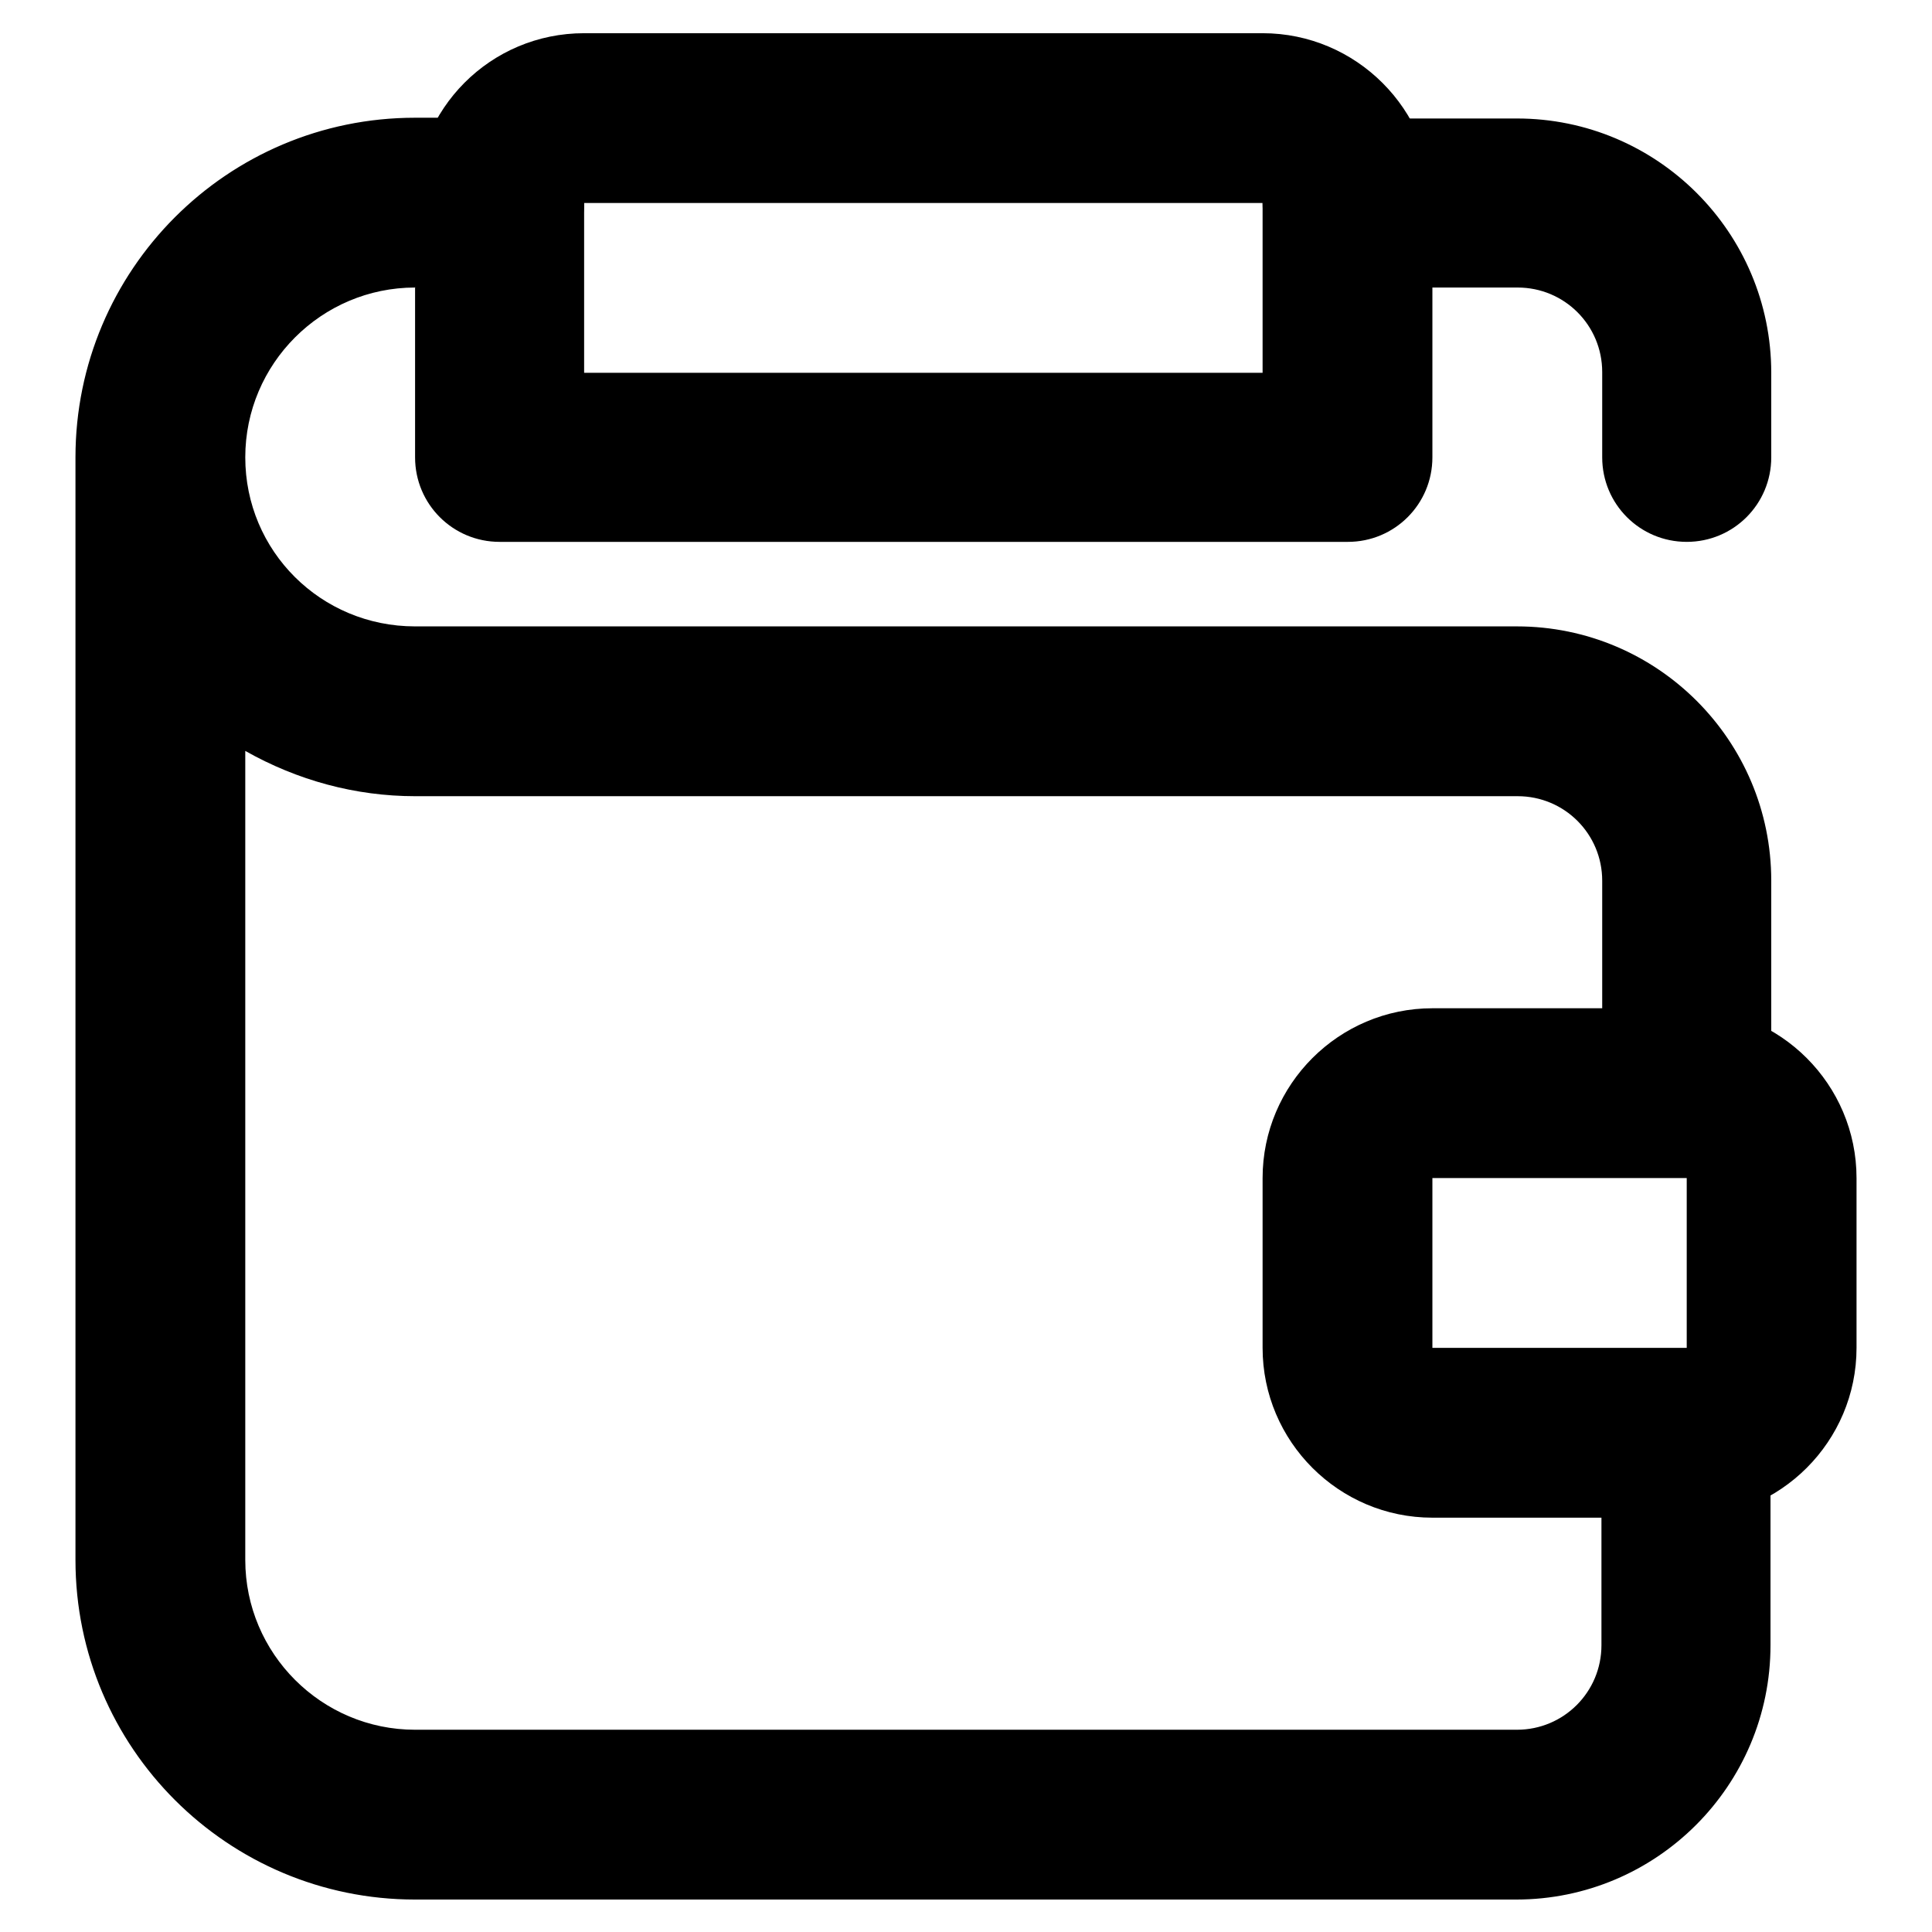 <?xml version="1.0" encoding="utf-8"?>
<!-- Svg Vector Icons : http://www.onlinewebfonts.com/icon -->
<!DOCTYPE svg PUBLIC "-//W3C//DTD SVG 1.1//EN" "http://www.w3.org/Graphics/SVG/1.1/DTD/svg11.dtd">
<svg version="1.1" xmlns="http://www.w3.org/2000/svg" xmlns:xlink="http://www.w3.org/1999/xlink" x="0px" y="0px" viewBox="0 0 256 256" enable-background="new 0 0 256 256" xml:space="preserve">
<g> <path fill="#000000" d="M55,38.1c-12.4,0-22.5,10.1-22.5,22.5C32.5,73,42.5,83,55,83H201c18.6,0,33.7,15.1,33.7,33.7v22.5 c0,6.2-5,11.2-11.2,11.2c-6.2,0-11.2-5-11.2-11.2c0,0,0,0,0,0v-22.5c0-6.2-5-11.2-11.2-11.2l0,0H55c-7.9,0-15.6-2.1-22.5-6v107.2 c0,12.4,10.1,22.5,22.5,22.5H201c6.2,0,11.2-5,11.2-11.2l0,0v-22.5c0-6.2,5-11.2,11.2-11.2c6.2,0,11.2,5,11.2,11.2c0,0,0,0,0,0 v22.5c0,18.6-15.1,33.7-33.7,33.7H55c-24.8,0-45-20.1-45-45l0,0V60.6c0-24.8,20.1-45,45-45h11.2c6.2,0,11.2,5,11.2,11.2 c0,6.2-5,11.2-11.2,11.2H55z M167.3,26.9c0-6.2,5-11.2,11.2-11.2l0,0H201c18.6,0,33.7,15.1,33.7,33.7v11.2c0,6.2-5,11.2-11.2,11.2 c-6.2,0-11.2-5-11.2-11.2c0,0,0,0,0,0V49.3c0-6.2-5-11.2-11.2-11.2l0,0h-22.5C172.4,38.1,167.3,33.1,167.3,26.9L167.3,26.9z"/> <path fill="#000000" d="M167.3,156.1c0-12.4,10.1-22.5,22.5-22.5h33.7c12.4,0,22.5,10.1,22.5,22.5v22.5c0,12.4-10.1,22.5-22.5,22.5 h-33.7c-12.4,0-22.5-10.1-22.5-22.5V156.1z M223.5,156.1h-33.7v22.5h33.7V156.1z M55,26.9C55,14.4,65,4.4,77.4,4.4l0,0h89.9 c12.4,0,22.5,10.1,22.5,22.5v33.7c0,6.2-5,11.2-11.2,11.2l0,0H66.2c-6.2,0-11.2-5-11.2-11.2l0,0V26.9z M167.3,26.9H77.4v22.5h89.9 V26.9L167.3,26.9z"/></g>
</svg>
